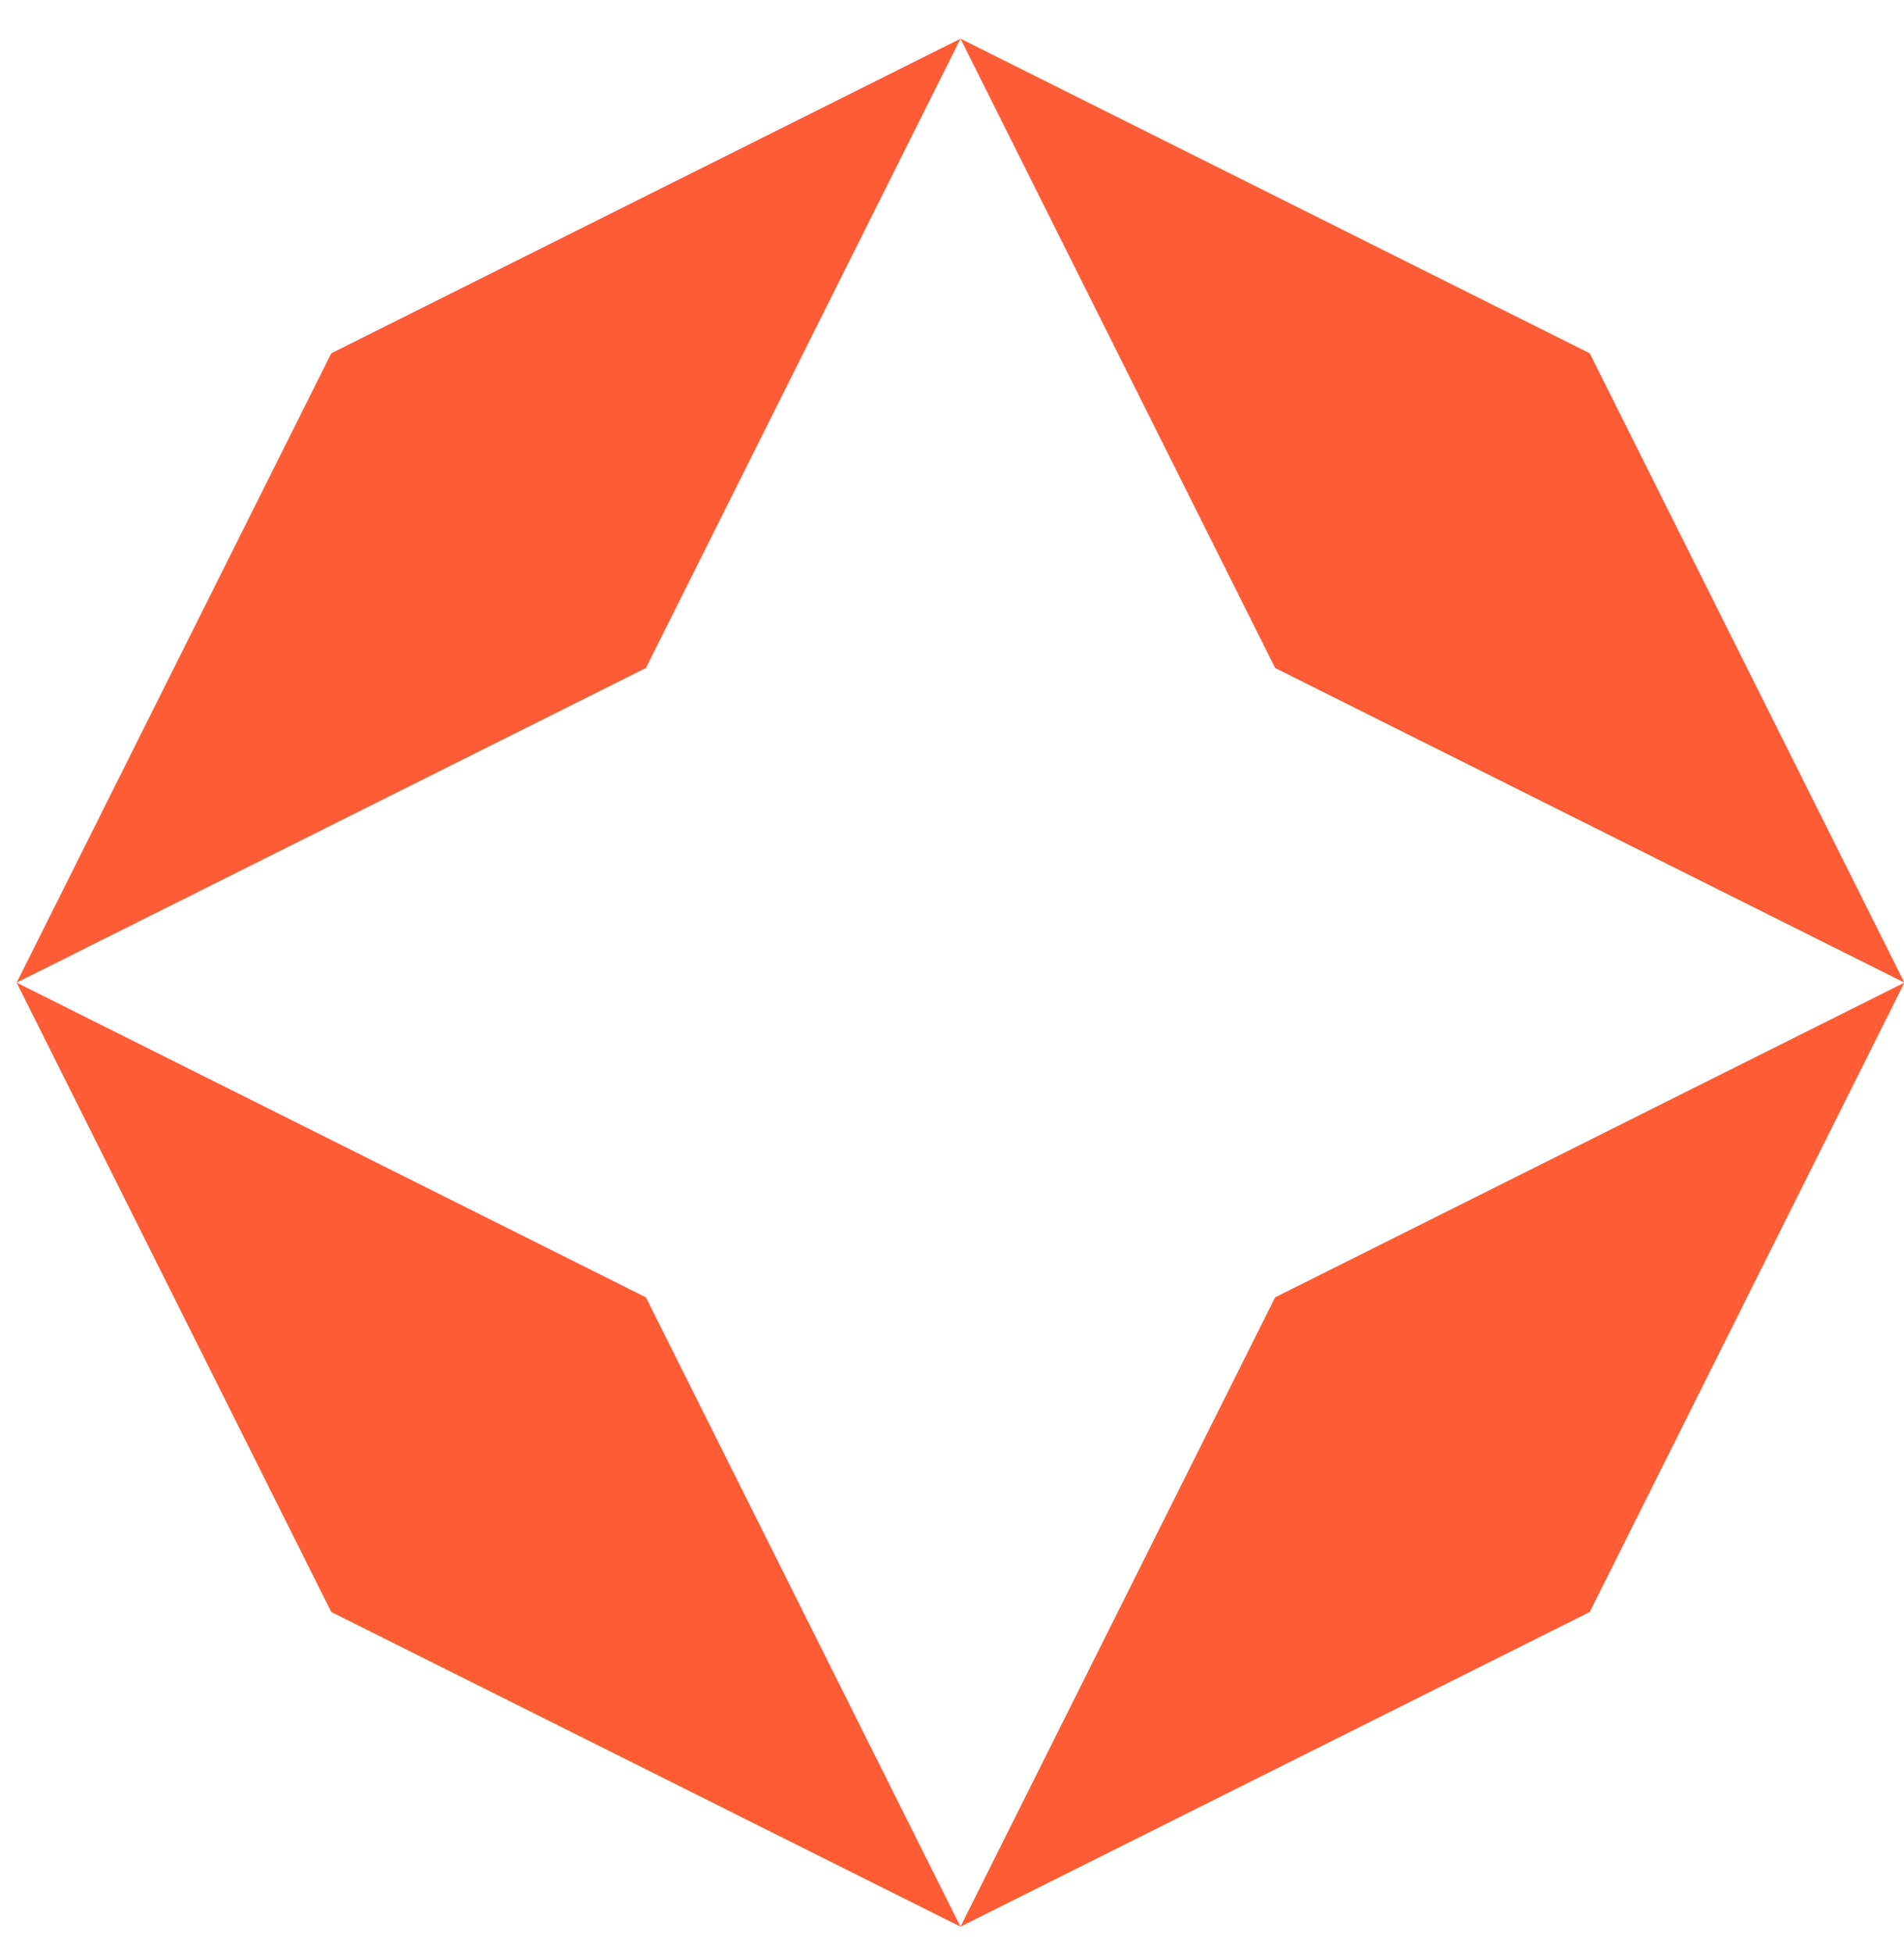 <svg width="39" height="40" viewBox="0 0 39 40" fill="none" xmlns="http://www.w3.org/2000/svg">
<path d="M19.674 39.459L6.785 33.014L0.341 20.125L13.23 26.57L19.674 39.459Z" fill="#FE5C35"/>
<path d="M39.008 20.125L32.563 33.014L19.674 39.459L26.119 26.57L39.008 20.125Z" fill="#FE5C35"/>
<path d="M19.674 0.792L6.785 7.236L0.341 20.125L13.23 13.681L19.674 0.792Z" fill="#FE5C35"/>
<path d="M19.674 0.792L26.119 13.681L39.008 20.125L32.563 7.236L19.674 0.792Z" fill="#FE5C35"/>
</svg>
